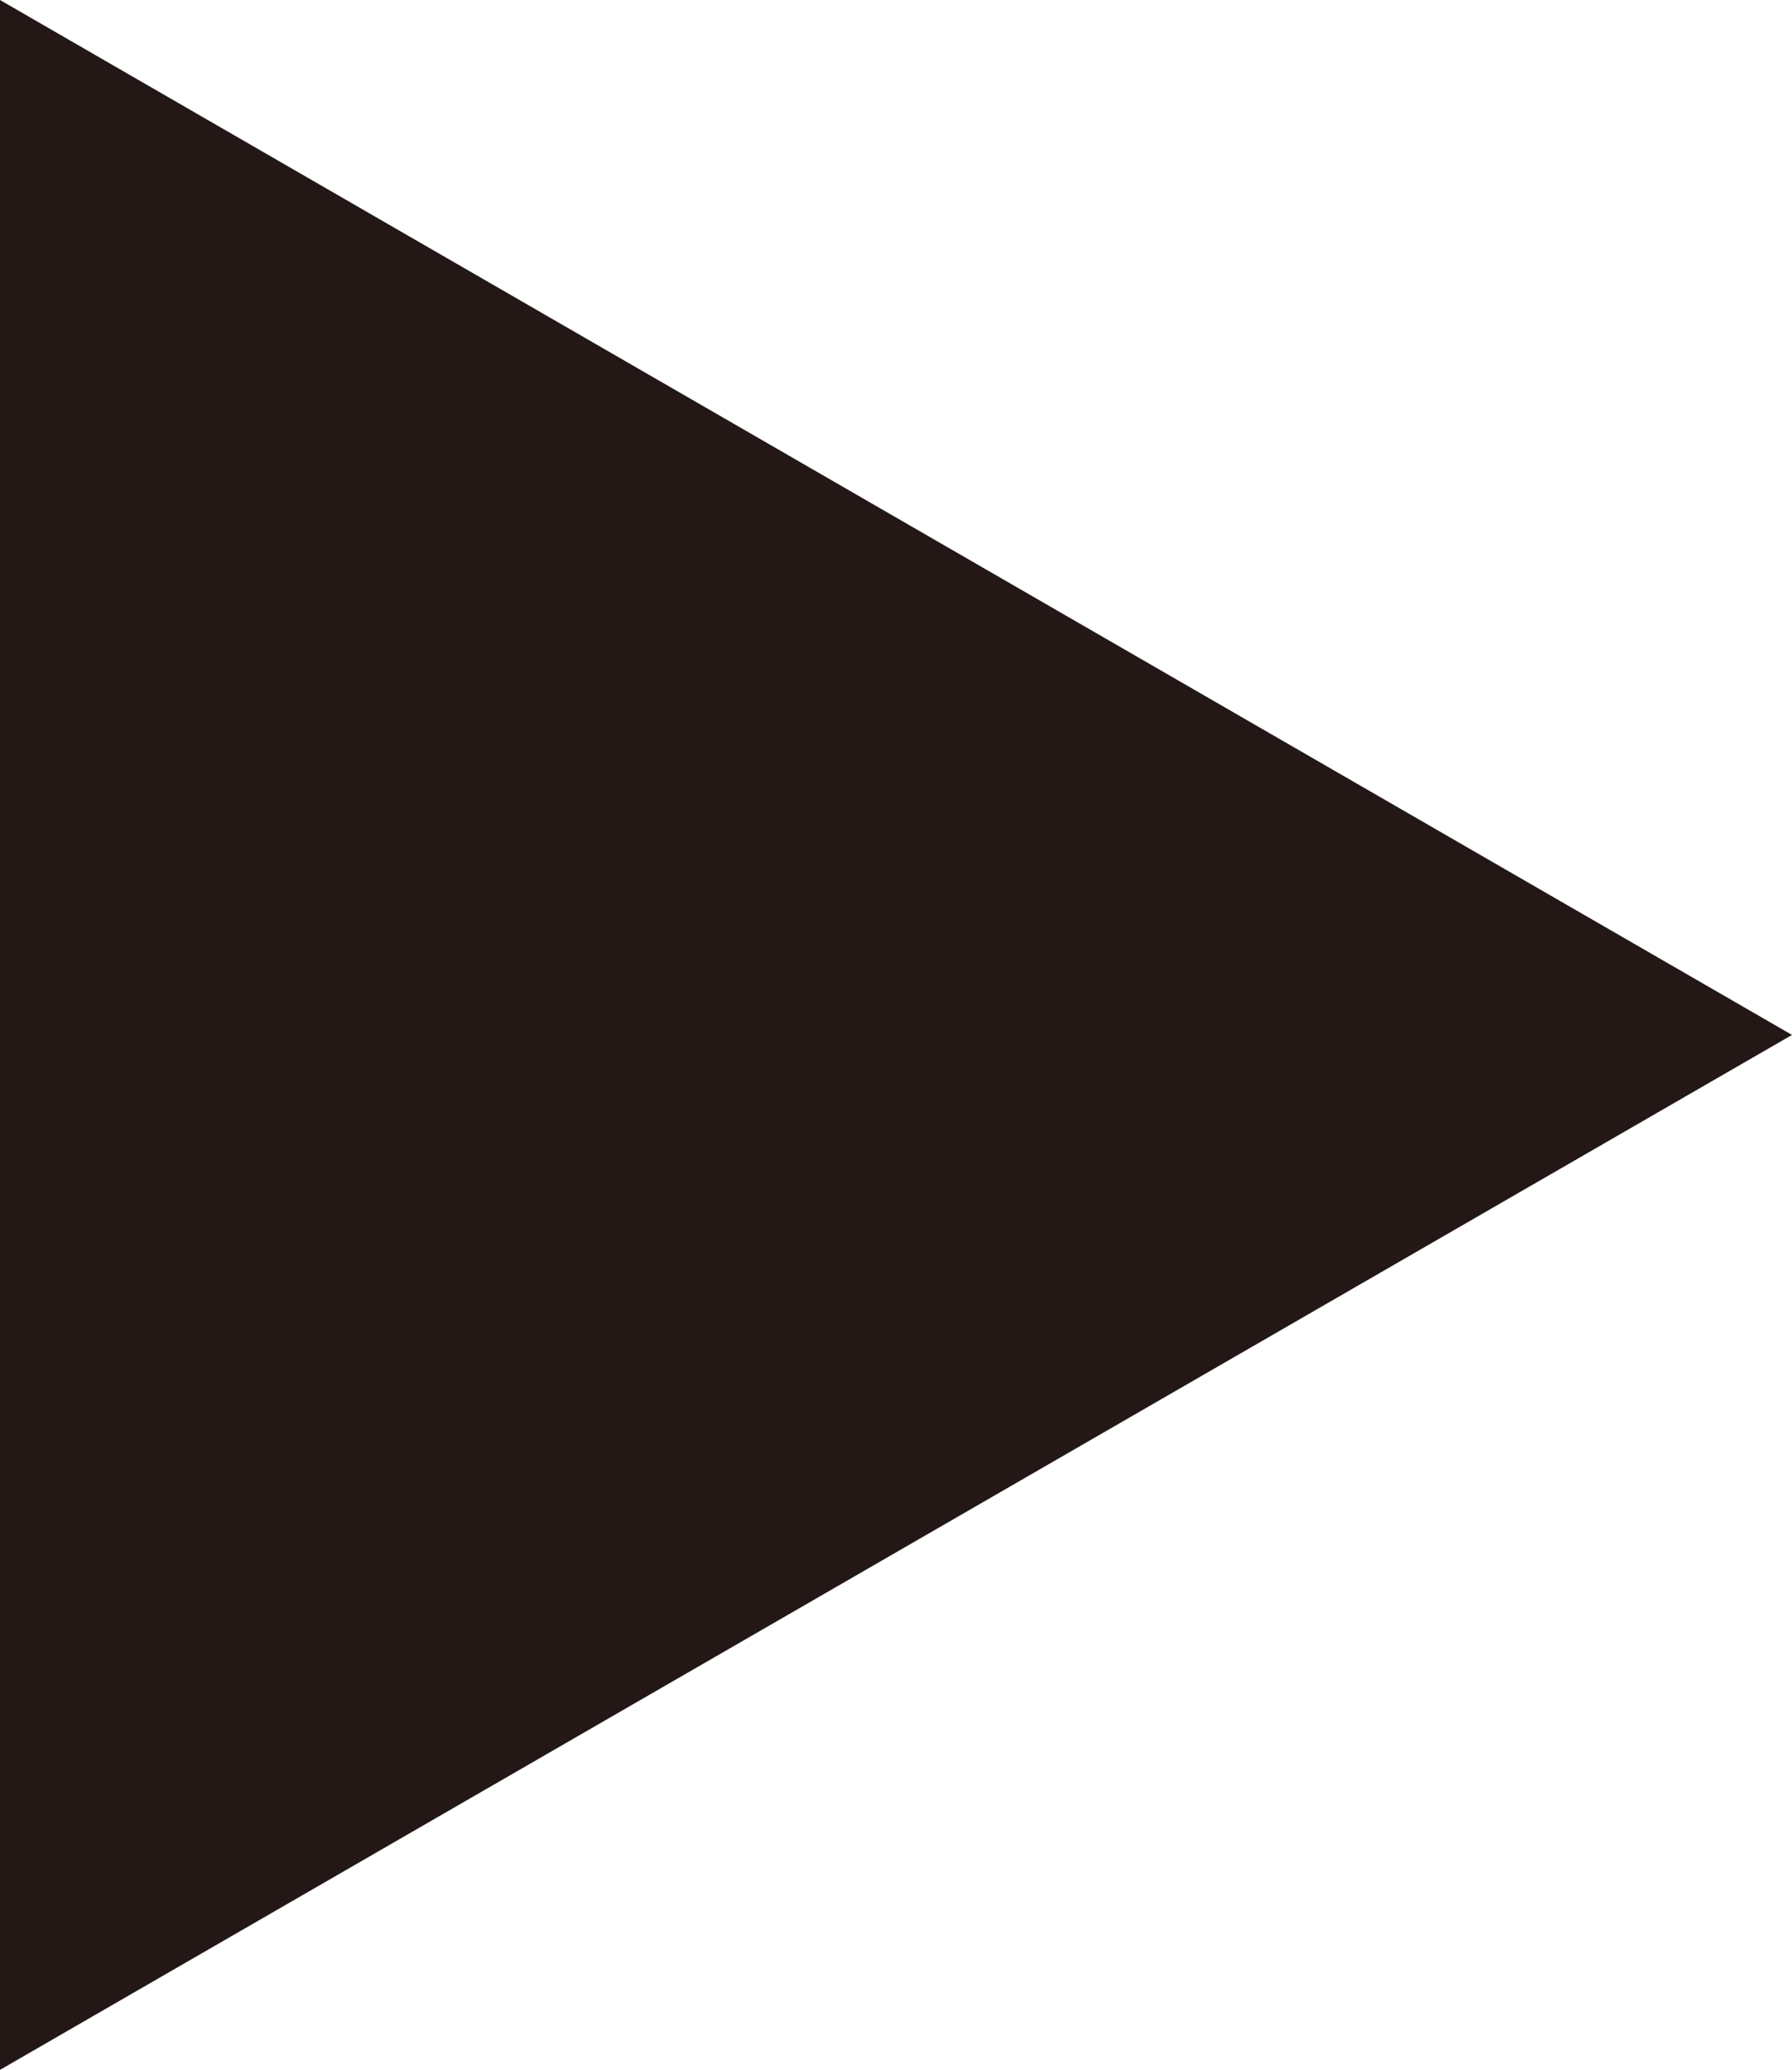 <?xml version="1.0" encoding="UTF-8"?>
<svg id="_レイヤー_1" data-name="レイヤー 1" xmlns="http://www.w3.org/2000/svg" width="271.13" height="313.08" viewBox="0 0 271.13 313.08">
  <defs>
    <style>
      .cls-1 {
        fill: #231815;
      }
    </style>
  </defs>
  <polygon class="cls-1" points="271.13 156.54 0 0 0 313.08 271.13 156.54"/>
</svg>
